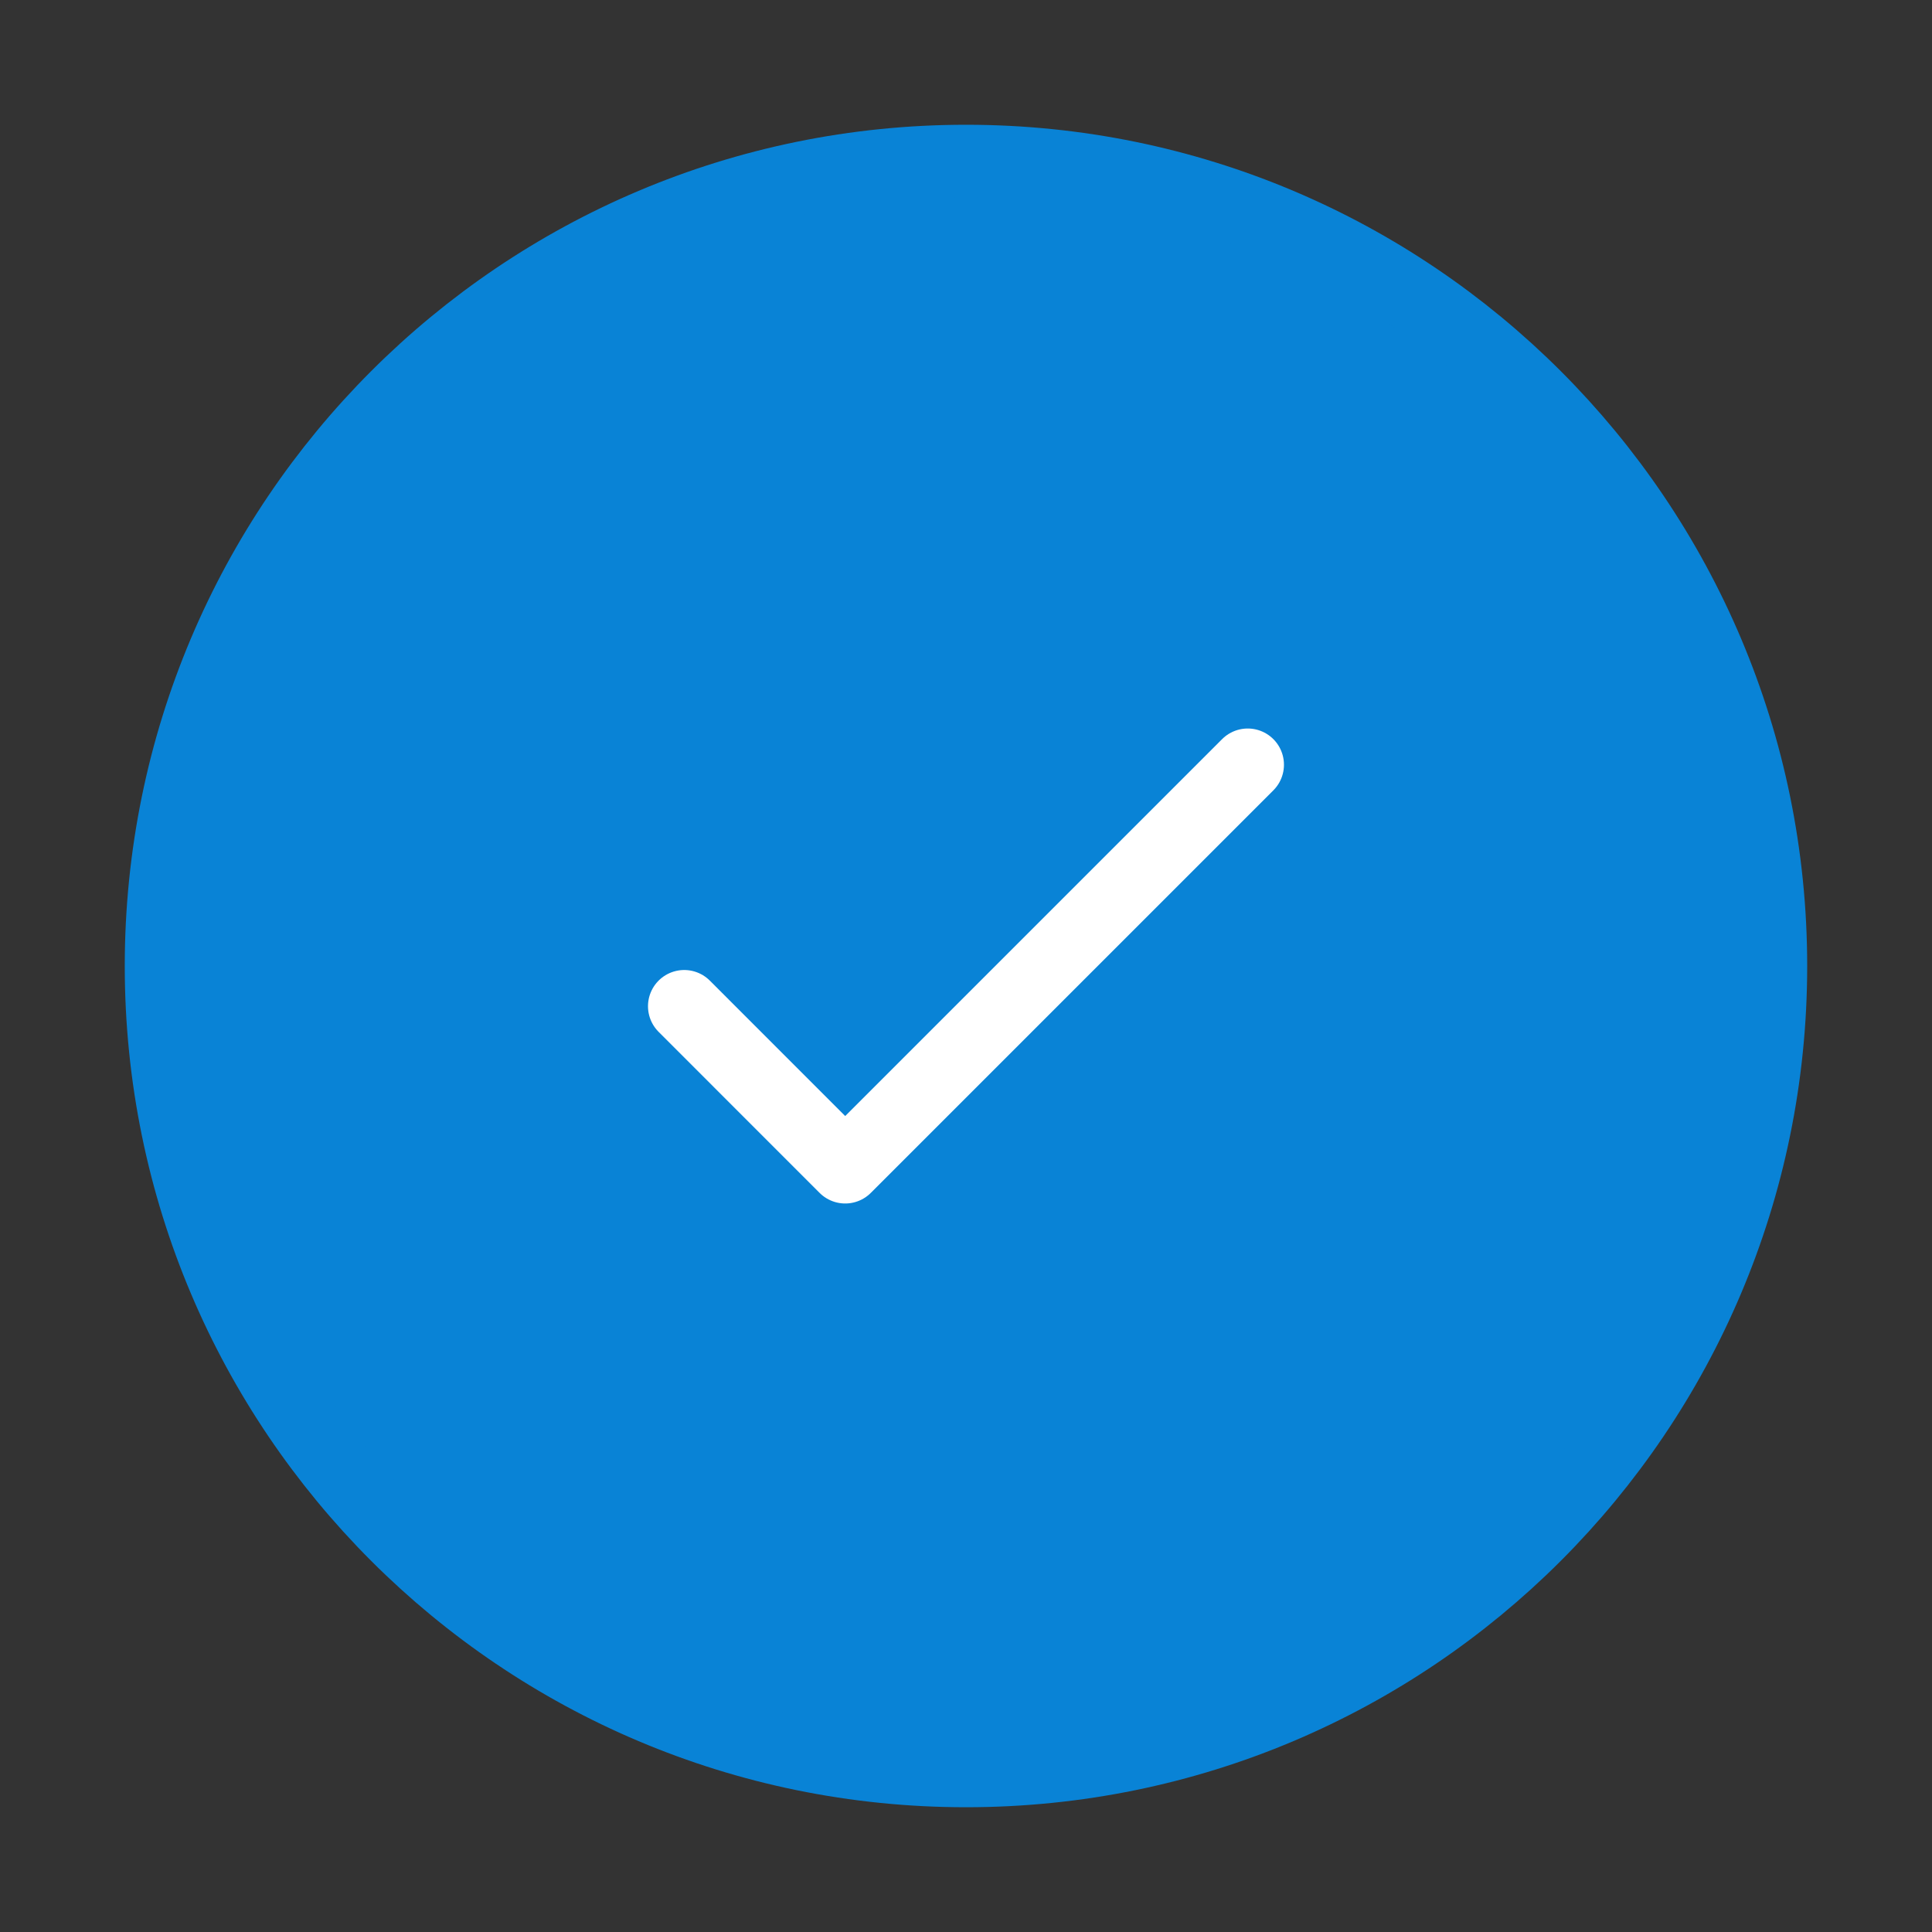 <?xml version="1.0" encoding="UTF-8"?> <svg xmlns="http://www.w3.org/2000/svg" width="40" height="40" viewBox="0 0 40 40" fill="none"><rect x="0" y="0" width="40" height="40" fill="#333333" stroke="none"/><path d="M36.666 20C36.666 29.205 29.204 36.667 20 36.667C10.795 36.667 3.333 29.205 3.333 20C3.333 10.795 10.795 3.333 20 3.333C29.204 3.333 36.666 10.795 36.666 20Z" fill="#0983D6" stroke="#0983D6" stroke-width="1.5"></path><path d="M14.166 20.833L17.499 24.167L25.833 15.833" stroke="white" stroke-width="1.5" stroke-linecap="round" stroke-linejoin="round"></path></svg> 